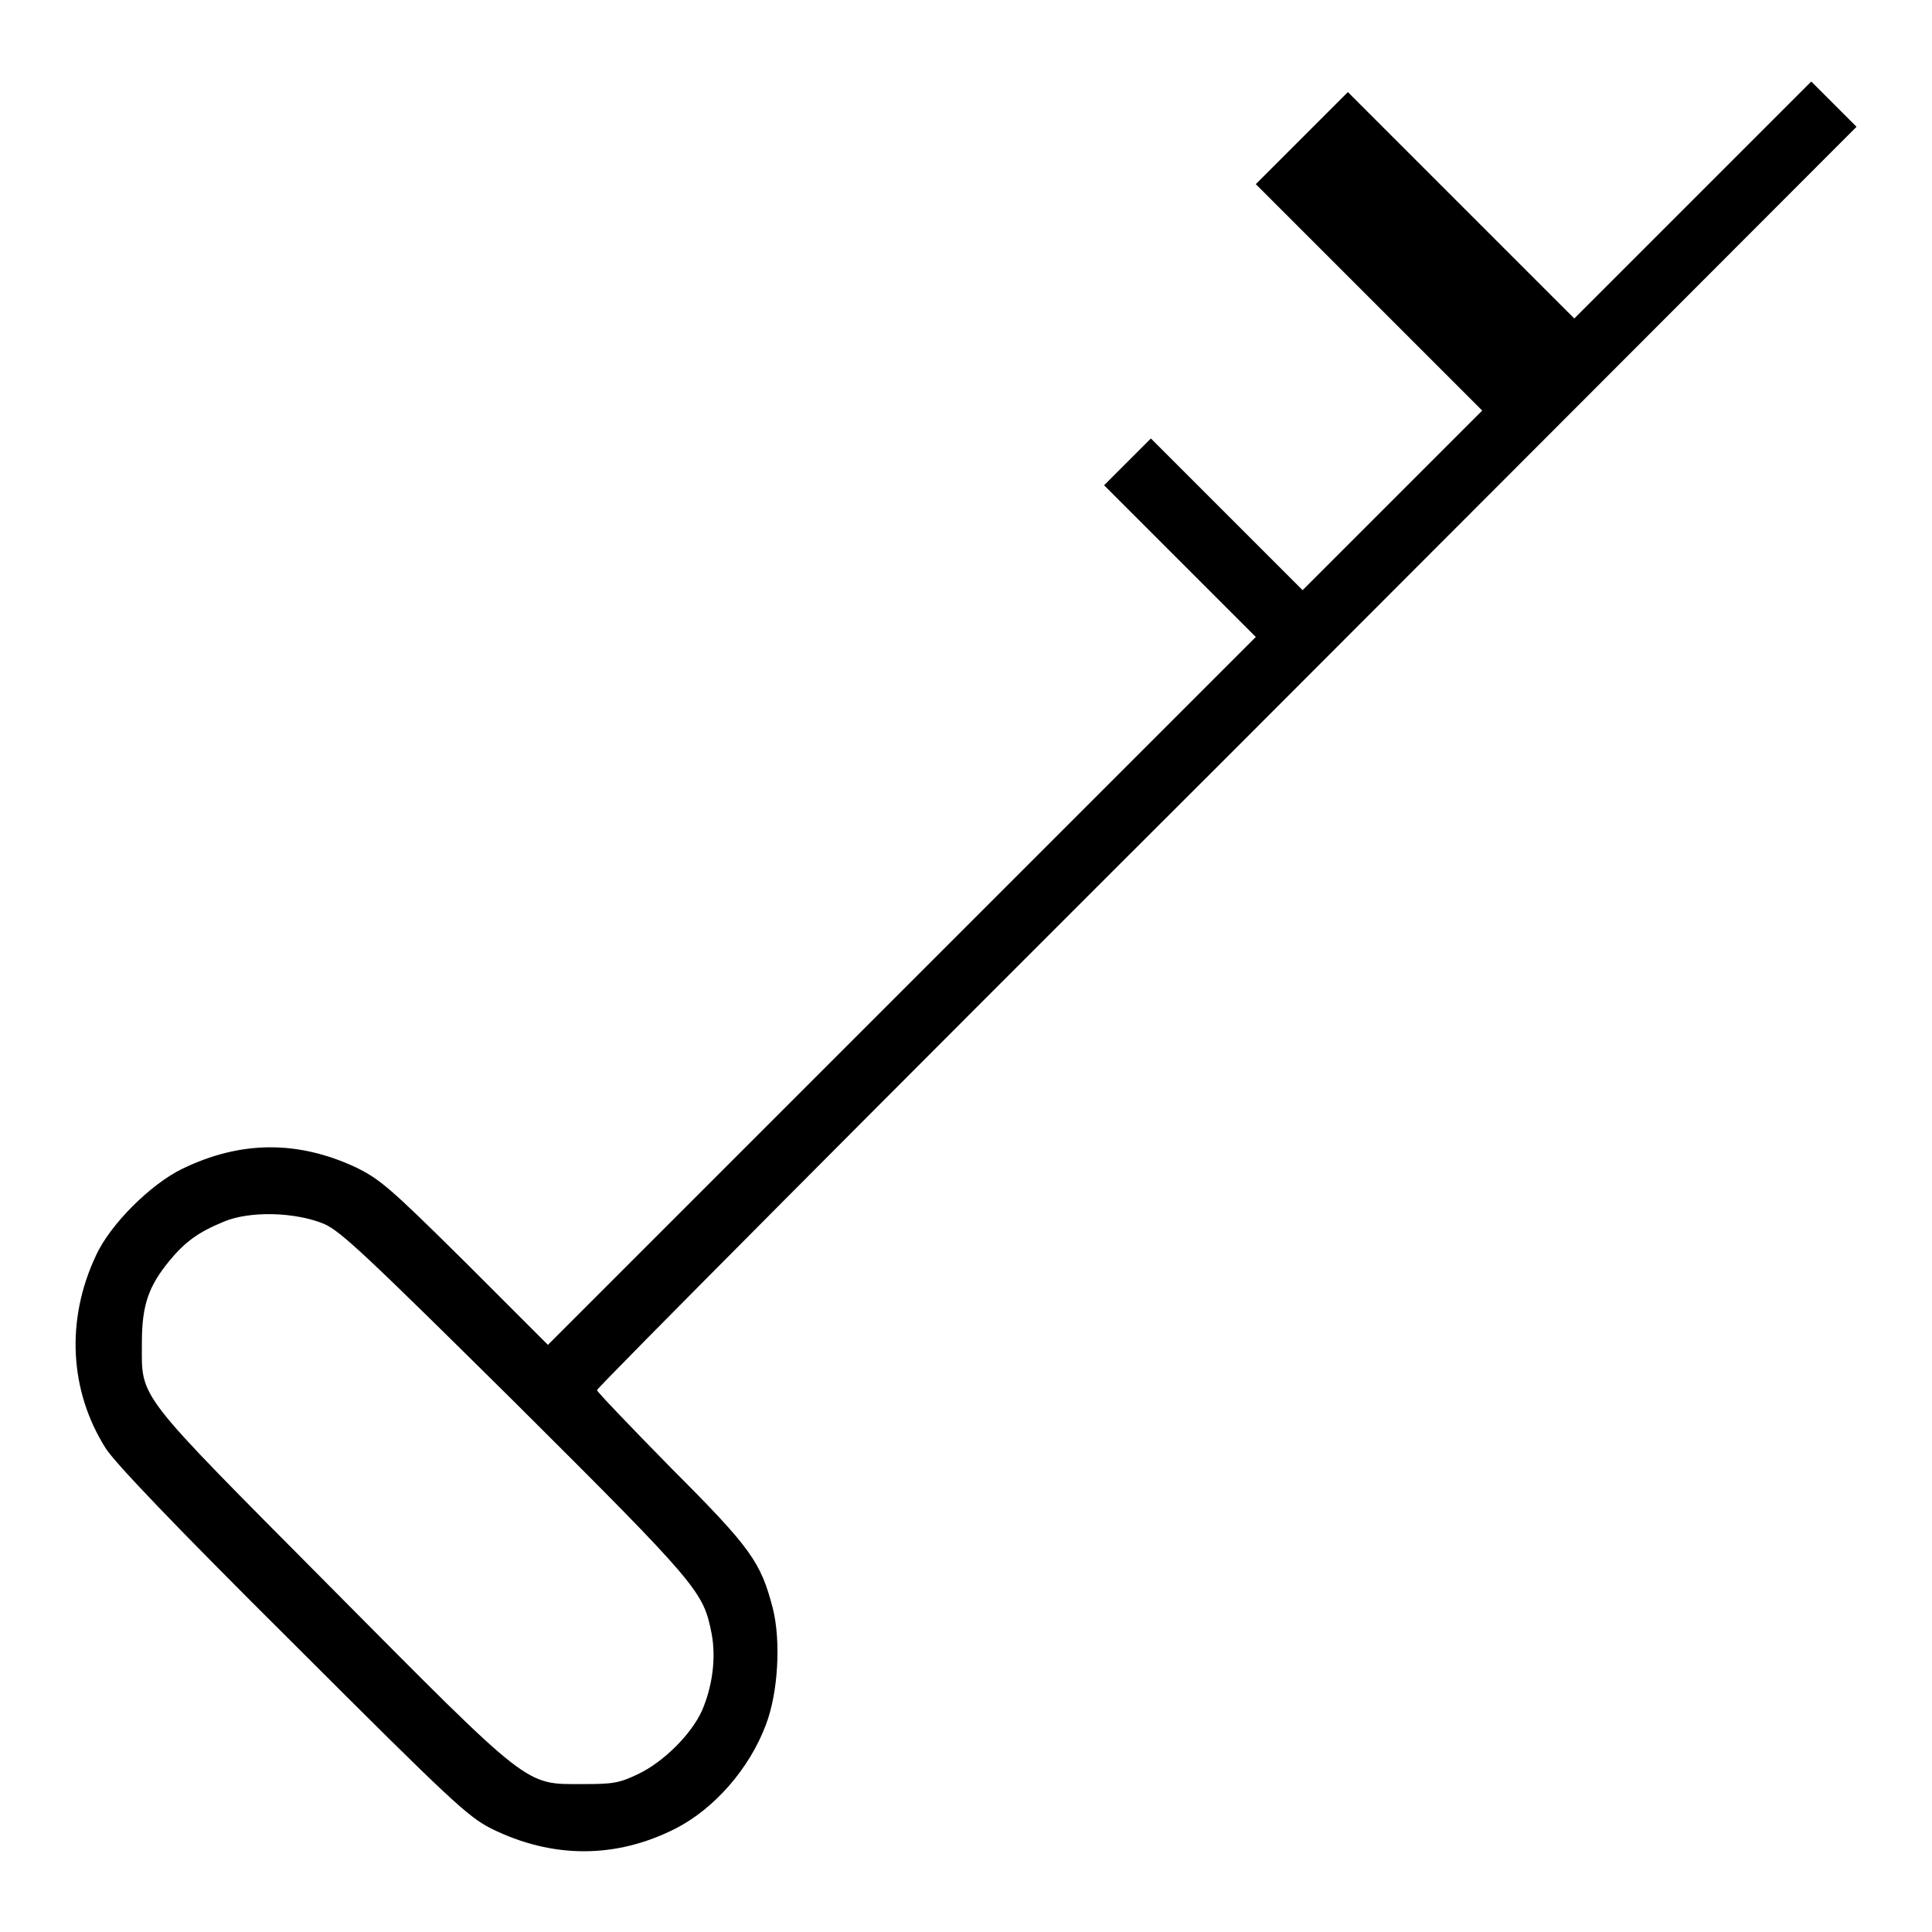 <?xml version="1.0" encoding="utf-8"?>
<!-- Svg Vector Icons : http://www.onlinewebfonts.com/icon -->
<!DOCTYPE svg PUBLIC "-//W3C//DTD SVG 1.1//EN" "http://www.w3.org/Graphics/SVG/1.1/DTD/svg11.dtd">
<svg version="1.1" xmlns="http://www.w3.org/2000/svg" xmlns:xlink="http://www.w3.org/1999/xlink" x="0px" y="0px" viewBox="0 0 256 256" enable-background="new 0 0 256 256" xml:space="preserve">
<g><g><g><path fill="#000000" d="M224.3,26.5l-15.7,15.7l-15-15l-15-15l-6.1,6.1l-6.1,6.1l15,15l15,15l-11.9,11.9l-11.9,11.9l-10-10l-10.1-10.1l-3.1,3.1l-3.1,3.1l10.1,10.1l10,10l-46.9,46.9l-46.9,46.9l-10.9-10.9c-10.1-10-11.3-11-14.5-12.6c-7.7-3.6-15.3-3.6-23.1,0.2c-4.1,2-9.5,7.3-11.4,11.5c-4,8.5-3.5,17.9,1.3,25.5c1.2,1.9,9.1,10.2,24.8,25.8c21.3,21.3,23.2,23,26.3,24.6c8.1,4,16.5,4,24.4,0c5.1-2.6,9.8-7.9,12-13.8c1.6-4.2,2-11,0.9-15.4c-1.6-6.1-2.8-7.9-13.4-18.5c-5.4-5.5-9.9-10.2-9.9-10.4c0-0.3,37.5-38,83.5-83.9L246,16.8l-3-3l-3-3L224.3,26.5z M43,162.2c2.2,1,5.5,4.1,25.3,23.7c24.4,24.3,24.9,25,26,30.6c0.6,3.2,0.1,7-1.3,10.2c-1.4,3.1-5.1,6.8-8.5,8.4c-2.5,1.2-3.4,1.3-7.3,1.3c-7.7,0-6.7,0.8-33.3-26c-26.2-26.4-25.1-24.9-25.1-32.5c0-5,0.9-7.5,3.7-10.9c2-2.4,3.7-3.7,7.1-5.1C33.1,160.4,39.2,160.6,43,162.2z"/></g></g></g>
</svg>